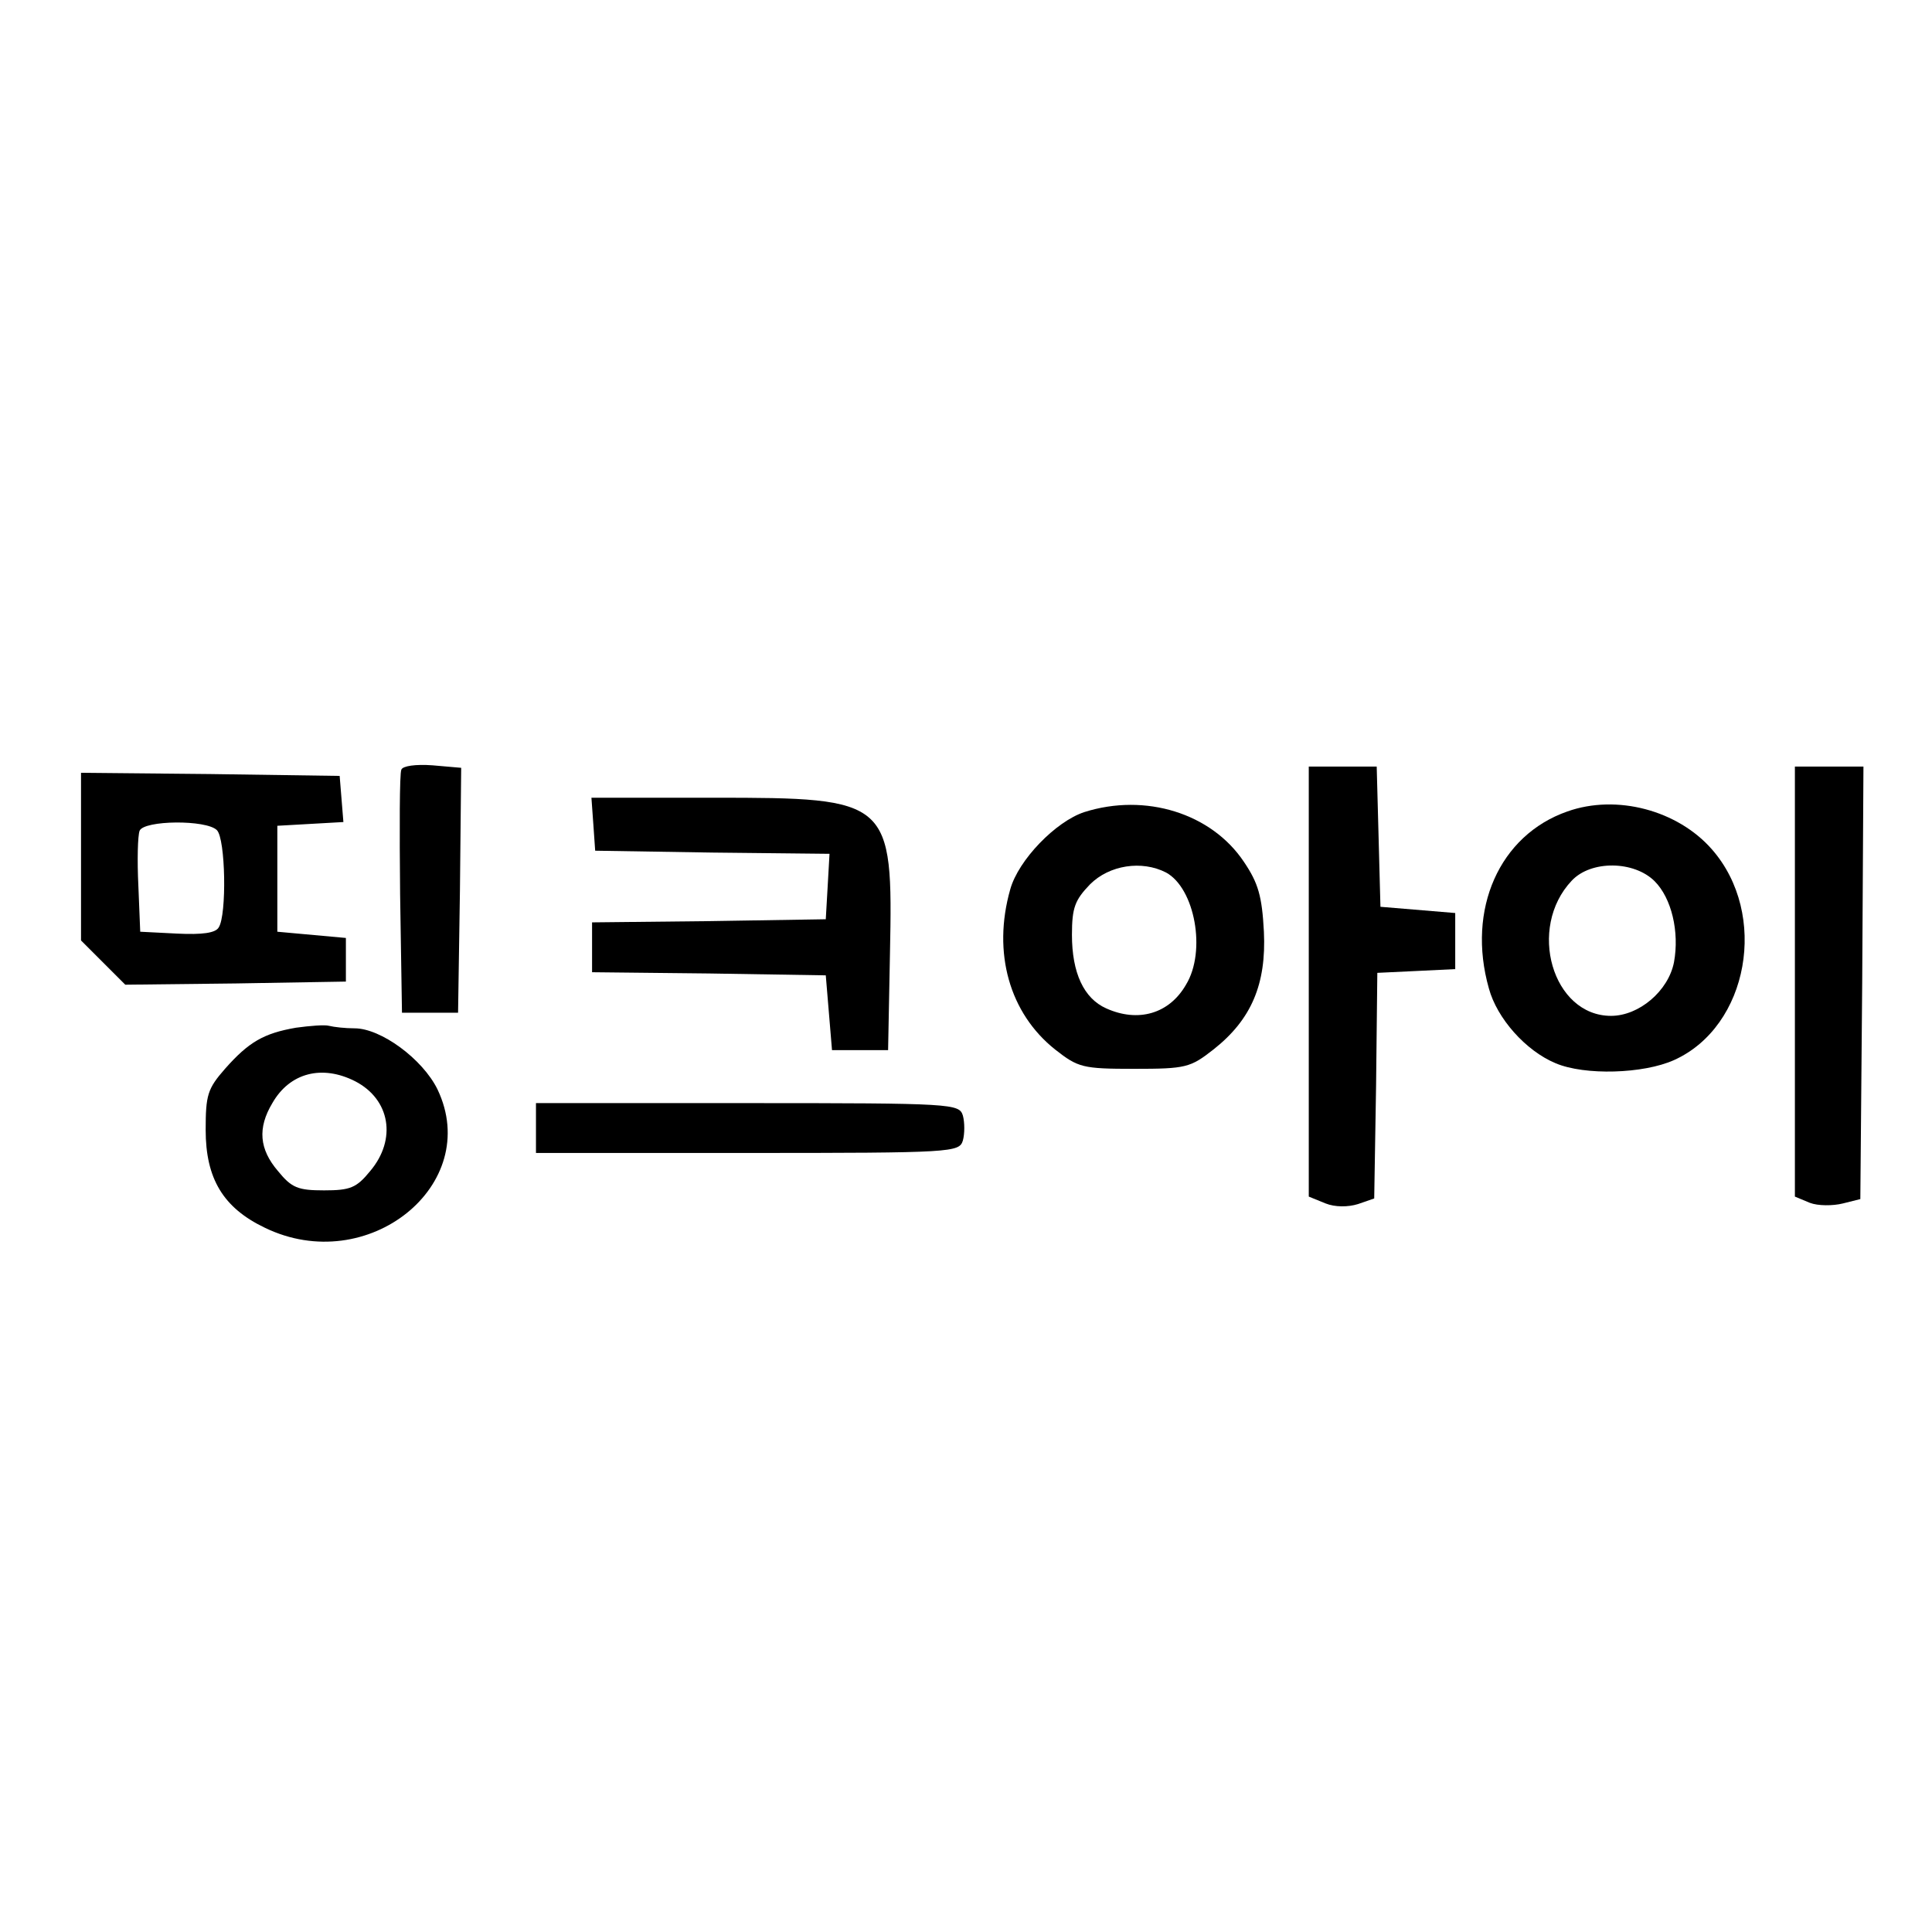 <?xml version="1.0" standalone="no"?>
<!DOCTYPE svg PUBLIC "-//W3C//DTD SVG 20010904//EN"
 "http://www.w3.org/TR/2001/REC-SVG-20010904/DTD/svg10.dtd">
<svg version="1.0" xmlns="http://www.w3.org/2000/svg"
 width="310pt" height="310pt" viewBox="0 0 310 310"
 preserveAspectRatio="xMidYMid meet">
<g transform="translate(0,310) scale(0.1,-0.1)"
fill="#000000" stroke="none">
<path d="M644 1865 c-3 -6 -3 -96 -2 -200 l3 -190 45 0 45 0 3 196 2 197 -46
4 c-27 2 -48 -1 -50 -7z"/>
<path d="M2100 1525 l0 -345 27 -11 c15 -6 36 -6 52 -1 l26 9 3 181 2 181 63
3 62 3 0 45 0 45 -60 5 -60 5 -3 113 -3 112 -54 0 -55 0 0 -345z"/>
<path d="M2880 1525 l0 -345 24 -10 c13 -5 37 -5 53 -1 l28 7 3 347 2 347 -55
0 -55 0 0 -345z"/>
<path d="M130 1726 l0 -135 36 -36 35 -35 177 2 177 3 0 35 0 35 -55 5 -55 5
0 85 0 85 53 3 53 3 -3 37 -3 37 -207 3 -208 2 0 -134z m218 42 c14 -14 16
-136 3 -156 -5 -9 -26 -12 -67 -10 l-59 3 -3 74 c-2 41 -1 80 2 88 7 17 107
18 124 1z"/>
<path d="M952 1778 l3 -43 188 -3 188 -2 -3 -53 -3 -52 -187 -3 -188 -2 0 -40
0 -40 188 -2 187 -3 5 -60 5 -60 45 0 45 0 3 155 c5 247 1 250 -283 250 l-196
0 3 -42z"/>
<path d="M1740 1797 c-46 -15 -106 -77 -119 -124 -29 -102 -1 -199 72 -257 37
-29 44 -31 127 -31 83 0 90 2 127 31 61 48 85 105 81 189 -3 57 -9 78 -32 112
-52 78 -158 111 -256 80z m131 -97 c46 -25 65 -126 32 -180 -27 -47 -77 -61
-128 -38 -36 16 -55 57 -55 118 0 44 5 56 29 81 31 31 83 39 122 19z"/>
<path d="M2515 1798 c-109 -38 -162 -157 -126 -284 13 -48 59 -100 107 -120
47 -20 141 -17 190 5 120 54 152 234 61 338 -55 63 -153 89 -232 61z m140
-112 c27 -27 40 -81 31 -130 -9 -46 -56 -86 -101 -86 -94 0 -135 141 -63 217
31 33 100 32 133 -1z"/>
<path d="M475 1451 c-52 -9 -76 -23 -114 -66 -28 -32 -31 -42 -31 -98 0 -78
28 -125 95 -157 165 -80 350 69 277 222 -24 49 -91 98 -133 98 -15 0 -33 2
-41 4 -7 2 -31 0 -53 -3z m95 -86 c56 -29 67 -93 24 -144 -22 -27 -32 -31 -74
-31 -42 0 -52 4 -74 31 -30 35 -33 69 -9 109 28 49 80 62 133 35z"/>
<path d="M860 1290 l0 -40 339 0 c331 0 340 1 346 20 3 11 3 29 0 40 -6 19
-15 20 -346 20 l-339 0 0 -40z"/>
</g>
</svg>
